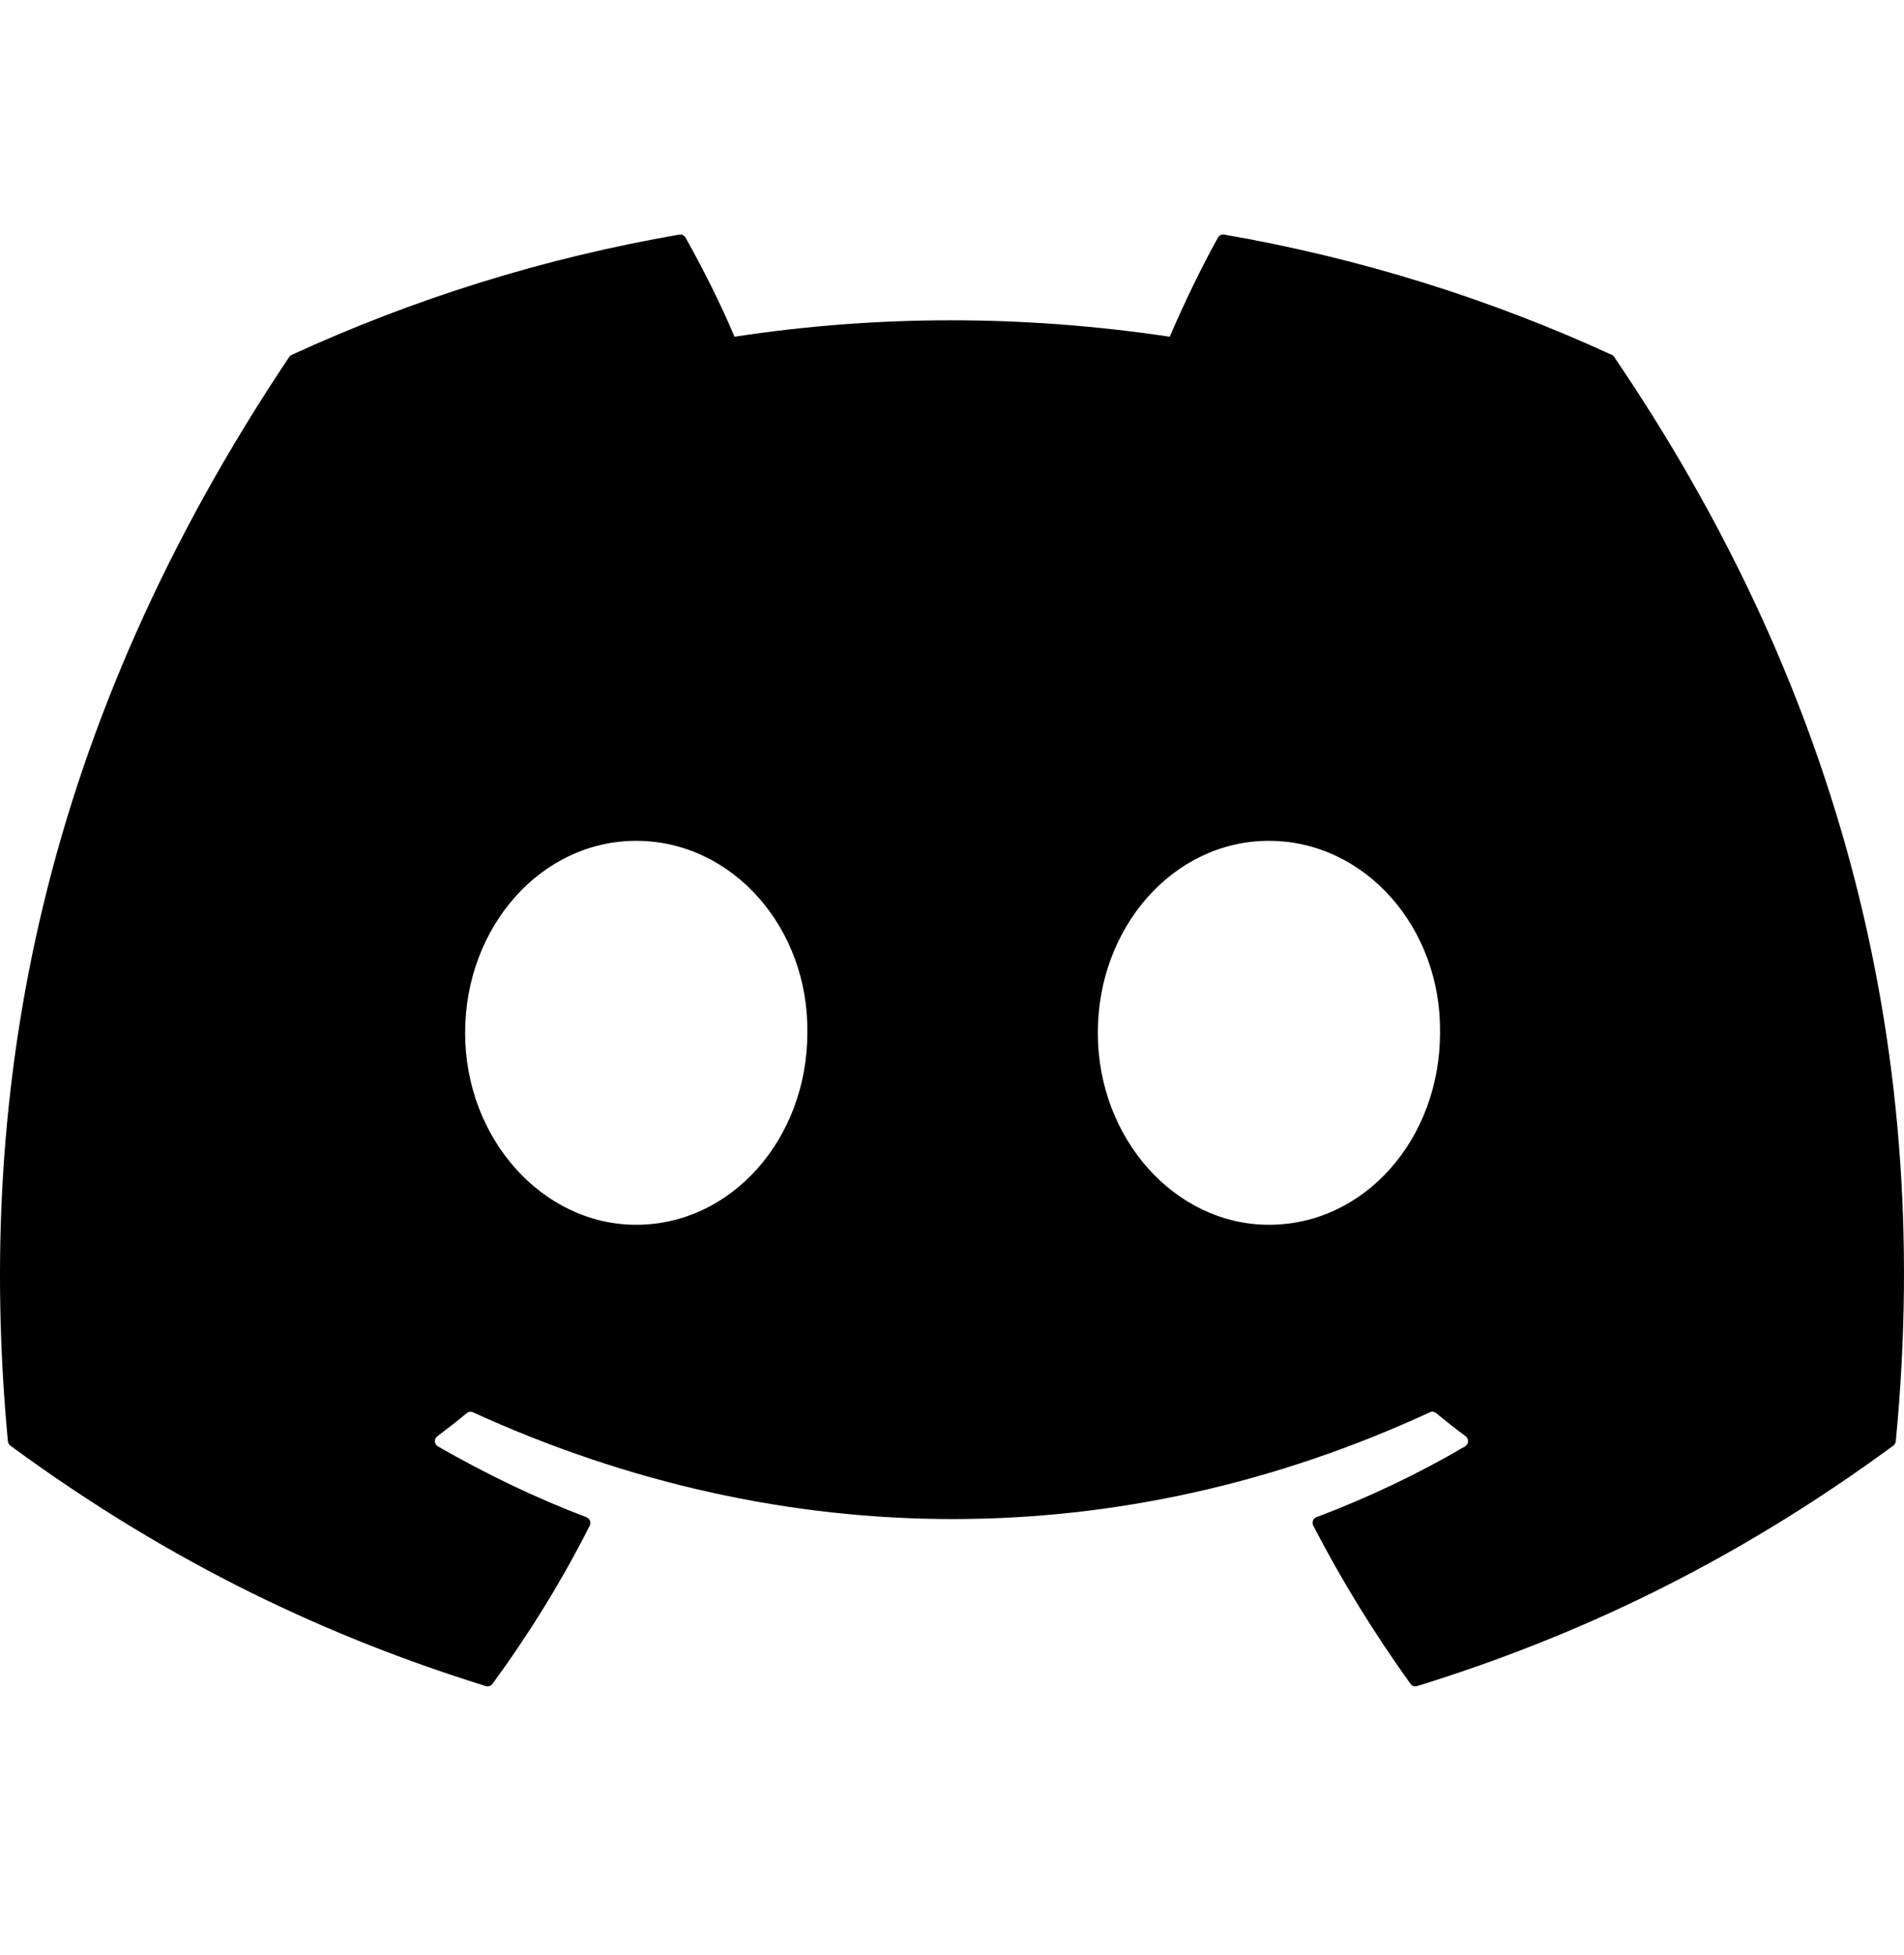 <svg width="38" height="39" viewBox="0 0 38 39" fill="none" xmlns="http://www.w3.org/2000/svg">
<path d="M32.169 7.08C29.747 5.968 27.149 5.15 24.434 4.681C24.384 4.672 24.335 4.694 24.309 4.739C23.976 5.334 23.605 6.109 23.346 6.718C20.426 6.281 17.52 6.281 14.659 6.718C14.4 6.095 14.016 5.334 13.681 4.739C13.655 4.696 13.606 4.673 13.557 4.681C10.842 5.148 8.245 5.967 5.822 7.08C5.801 7.089 5.783 7.104 5.771 7.123C0.845 14.483 -0.505 21.662 0.157 28.752C0.16 28.787 0.18 28.82 0.206 28.841C3.457 31.228 6.605 32.677 9.695 33.638C9.745 33.653 9.797 33.635 9.829 33.594C10.559 32.596 11.211 31.543 11.77 30.437C11.803 30.372 11.771 30.295 11.704 30.269C10.67 29.877 9.686 29.399 8.74 28.856C8.665 28.813 8.659 28.706 8.728 28.654C8.927 28.505 9.126 28.35 9.316 28.193C9.351 28.164 9.399 28.158 9.439 28.176C15.658 31.016 22.391 31.016 28.536 28.176C28.577 28.157 28.625 28.163 28.661 28.191C28.851 28.348 29.05 28.505 29.251 28.654C29.32 28.706 29.315 28.813 29.24 28.856C28.294 29.41 27.31 29.877 26.275 30.268C26.207 30.293 26.177 30.372 26.21 30.437C26.781 31.542 27.433 32.594 28.15 33.593C28.18 33.635 28.234 33.653 28.283 33.638C31.388 32.677 34.537 31.228 37.787 28.841C37.815 28.82 37.833 28.788 37.836 28.754C38.629 20.557 36.509 13.437 32.218 7.125C32.208 7.104 32.19 7.089 32.169 7.08ZM12.698 24.435C10.826 24.435 9.283 22.716 9.283 20.605C9.283 18.494 10.796 16.775 12.698 16.775C14.616 16.775 16.143 18.509 16.113 20.605C16.113 22.716 14.601 24.435 12.698 24.435ZM25.325 24.435C23.453 24.435 21.91 22.716 21.91 20.605C21.91 18.494 23.423 16.775 25.325 16.775C27.242 16.775 28.77 18.509 28.74 20.605C28.74 22.716 27.242 24.435 25.325 24.435Z" fill="black"/>
</svg>
